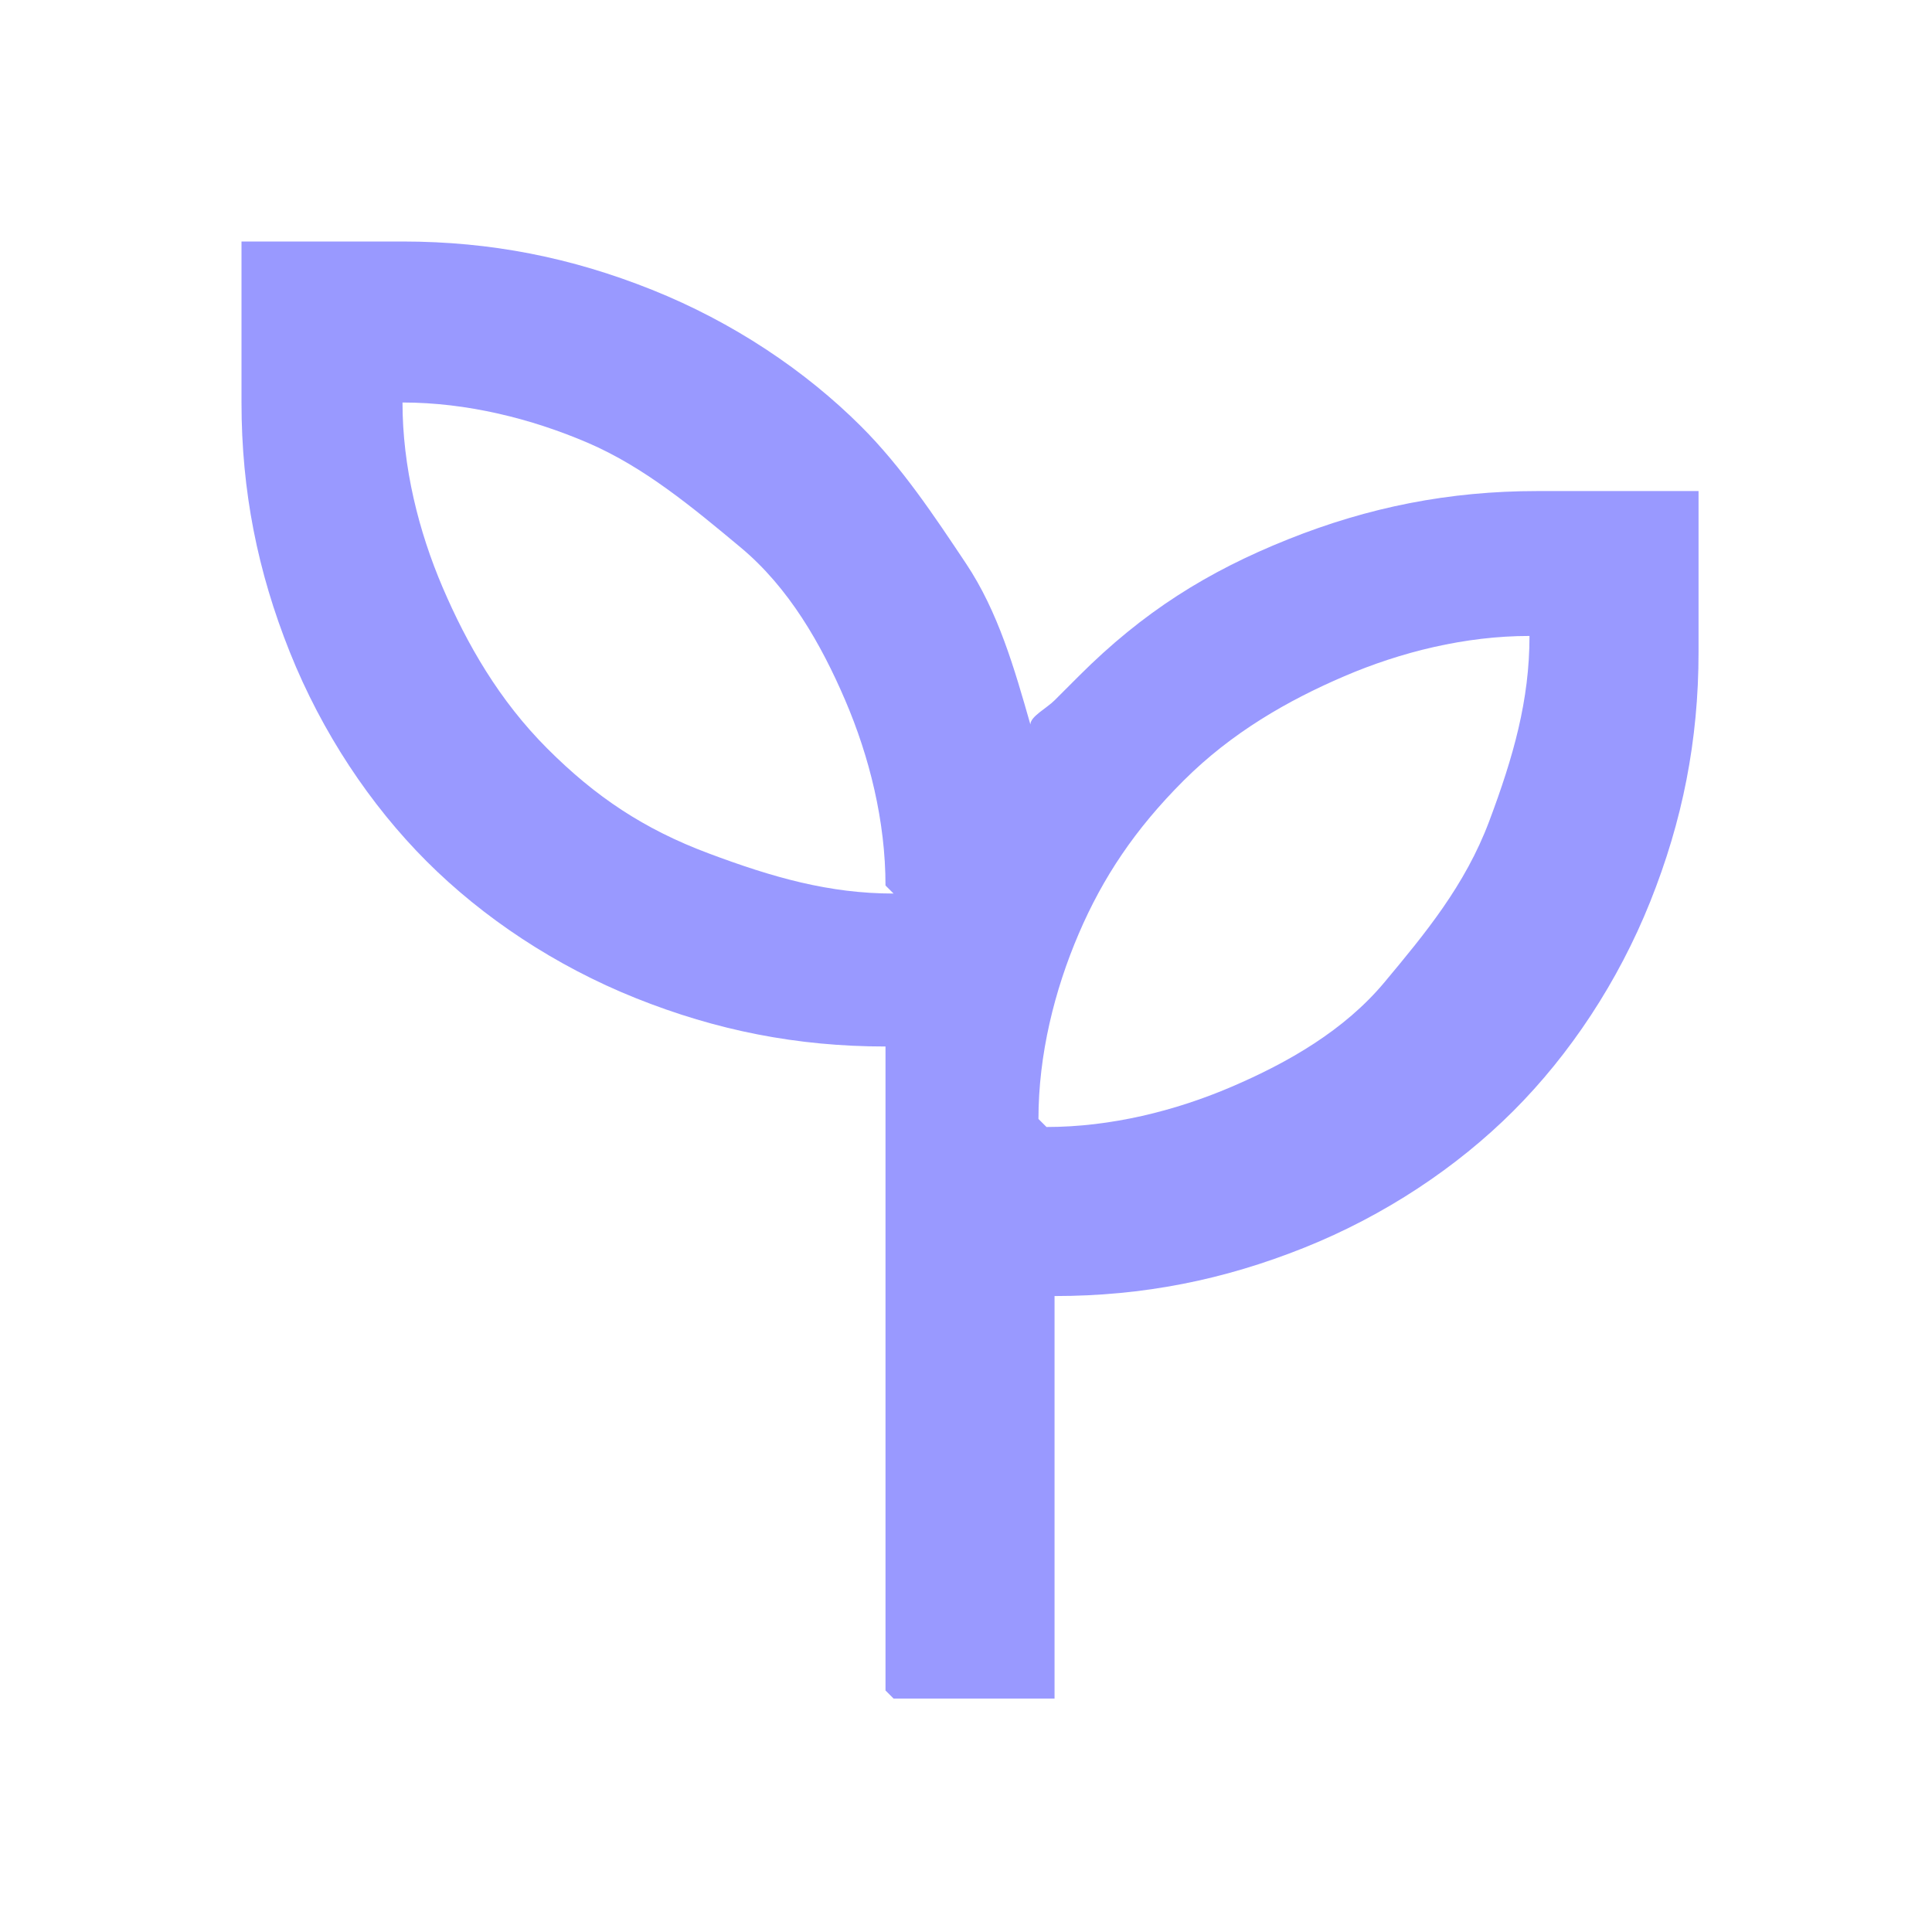 <svg viewBox="0 0 24 24" version="1.1" xmlns="http://www.w3.org/2000/svg" id="Ebene_1">
  
  <defs>
    <style>
      .st0 {
        fill: #99f;
      }
    </style>
  </defs>
  <path d="M11,21v-8c-1.1,0-2.1-.2-3.1-.6s-1.9-1-2.6-1.7-1.3-1.6-1.7-2.6-.6-2-.6-3.1v-2h2c1.1,0,2.1.2,3.1.6s1.9,1,2.6,1.7c.5.5.9,1.1,1.3,1.7s.6,1.3.8,2c0-.1.2-.2.3-.3s.2-.2.3-.3c.8-.8,1.6-1.3,2.6-1.7s2-.6,3.1-.6h2v2c0,1.1-.2,2.1-.6,3.1-.4,1-1,1.9-1.7,2.6s-1.6,1.3-2.6,1.7-2,.6-3.1.6v5h-2ZM11,11c0-.8-.2-1.6-.5-2.3s-.7-1.4-1.3-1.9-1.2-1-1.9-1.3-1.5-.5-2.3-.5c0,.8.2,1.6.5,2.3s.7,1.4,1.3,2c.6.6,1.2,1,2,1.3s1.5.5,2.3.5ZM13,14c.8,0,1.6-.2,2.3-.5s1.4-.7,1.9-1.3,1-1.2,1.3-2,.5-1.5.5-2.3c-.8,0-1.6.2-2.3.5s-1.4.7-2,1.3-1,1.2-1.3,1.9-.5,1.5-.5,2.3Z" class="st0"></path>
</svg>